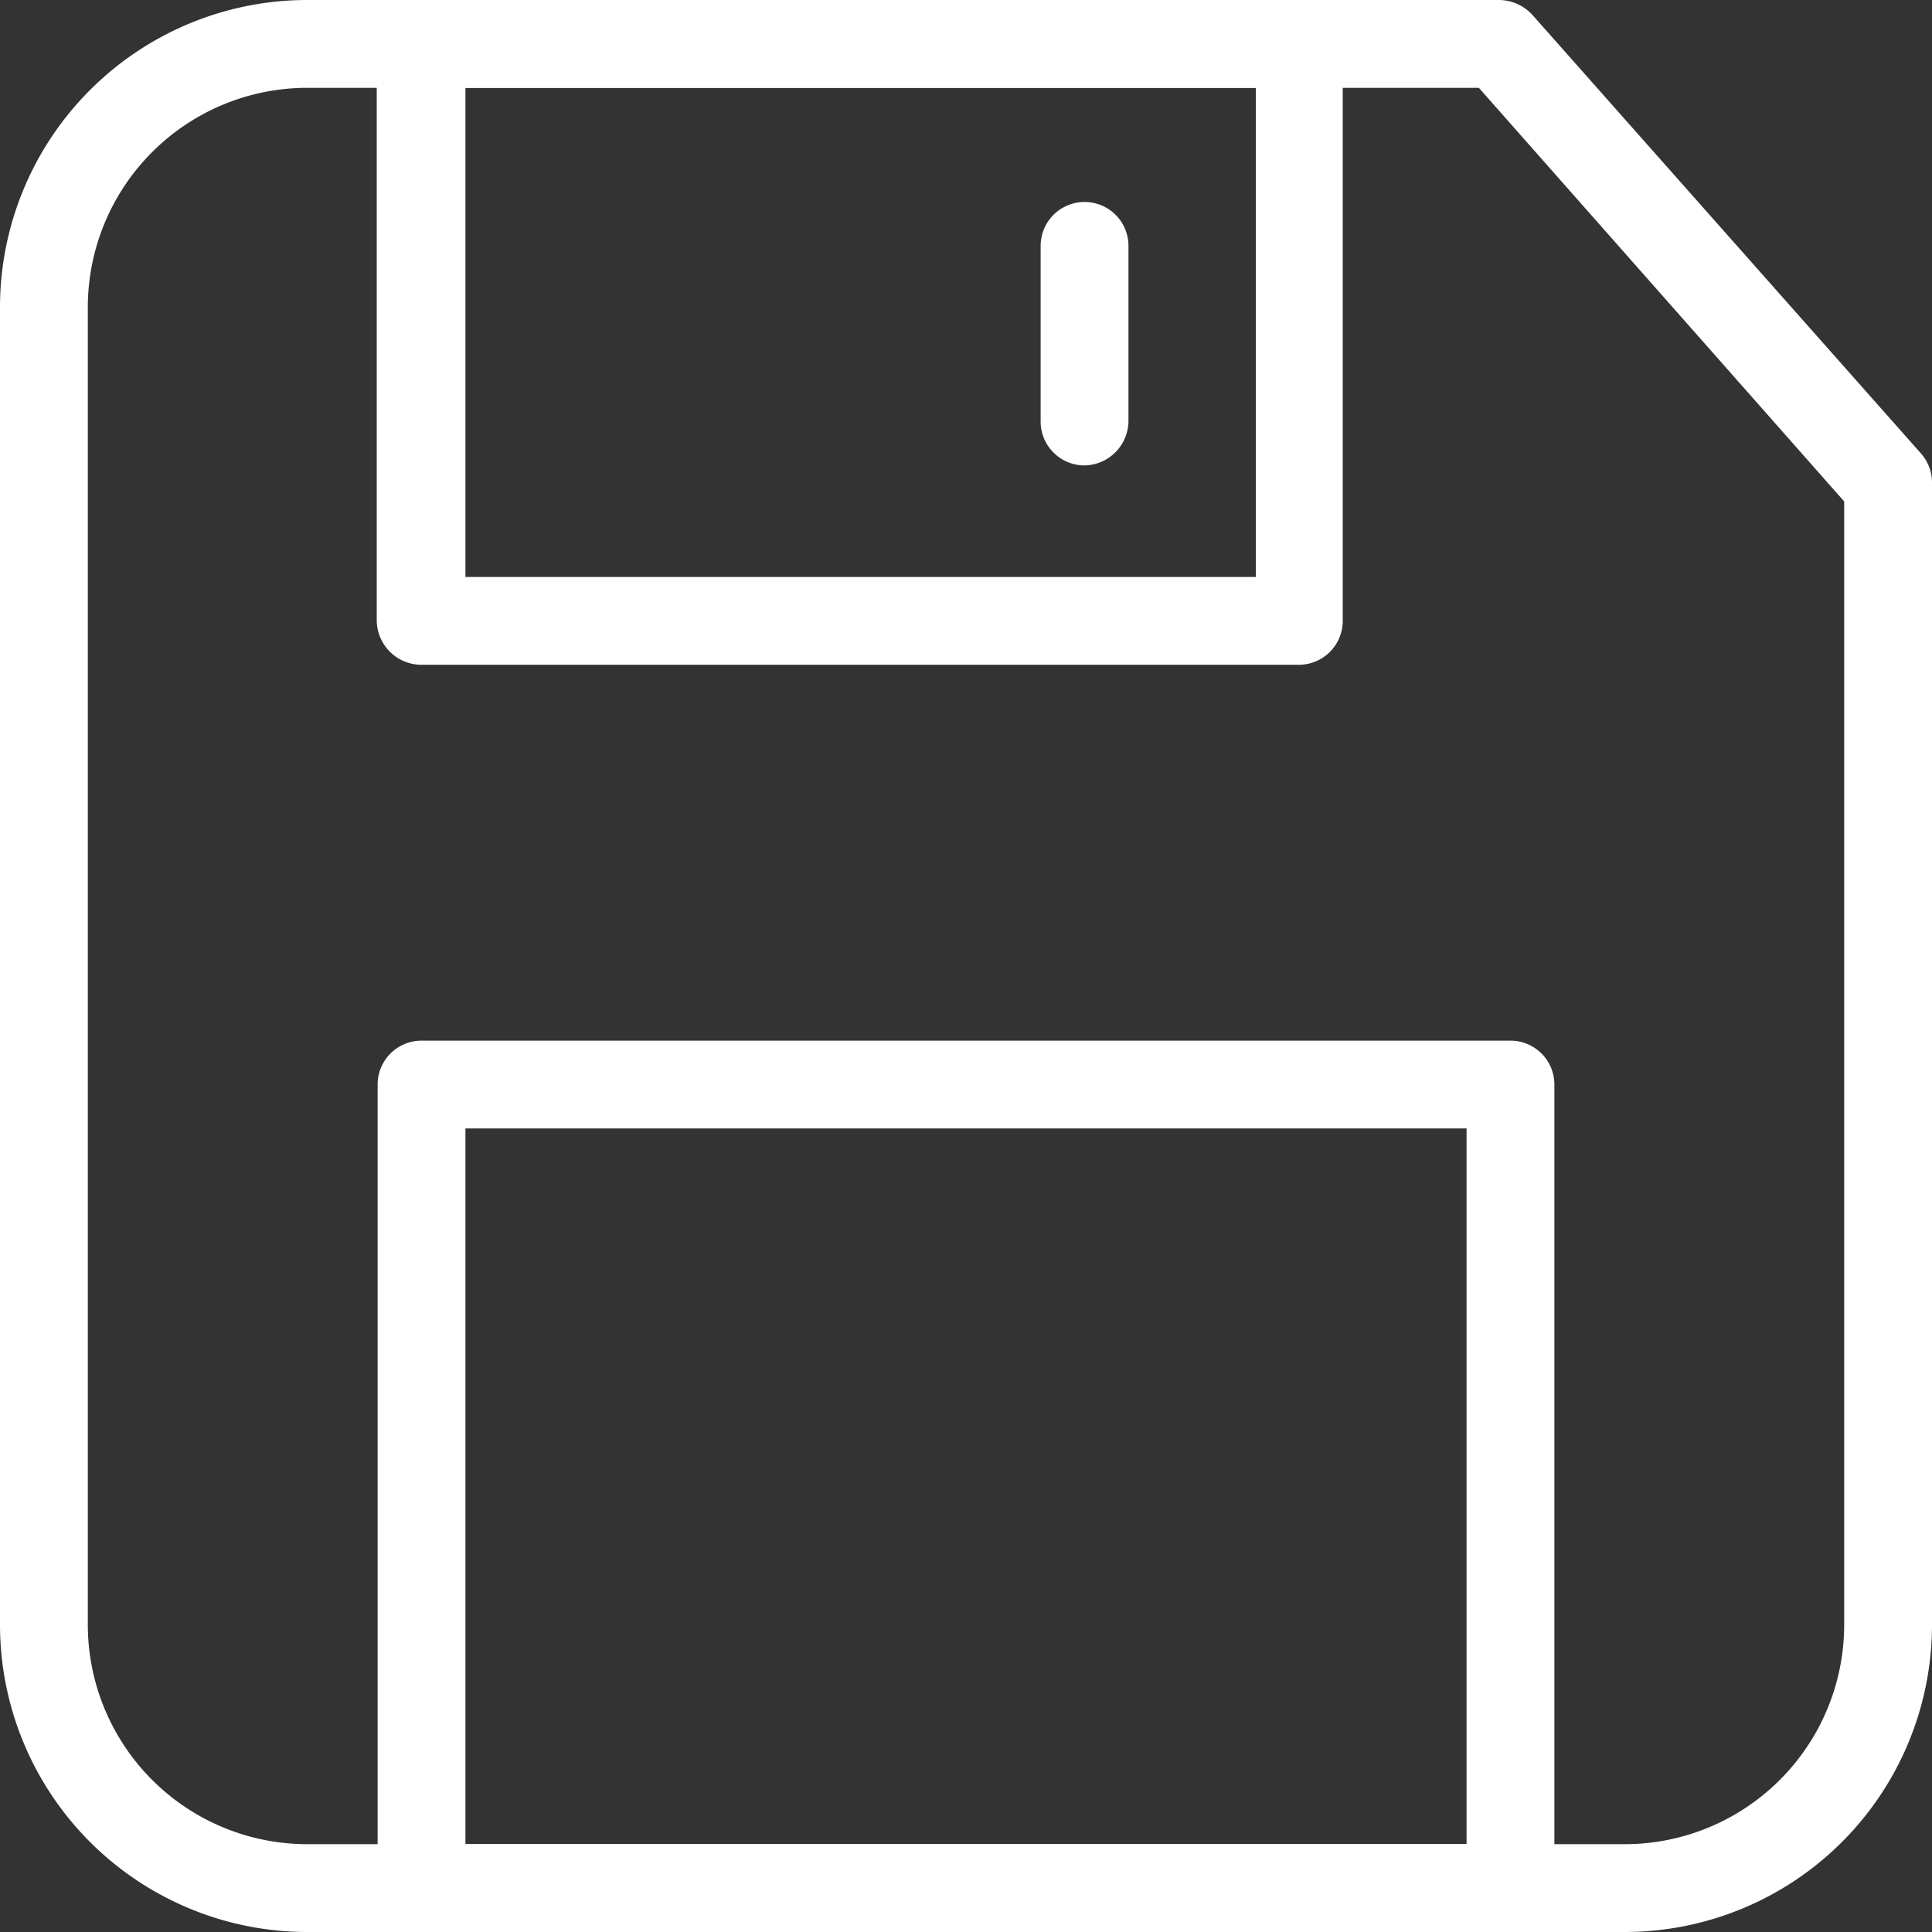 <?xml version="1.0" encoding="UTF-8" standalone="no"?><svg xmlns="http://www.w3.org/2000/svg" xmlns:xlink="http://www.w3.org/1999/xlink" data-name="Layer 1" fill="#000000" height="22" preserveAspectRatio="xMidYMid meet" version="1" viewBox="9.0 9.0 22.0 22.0" width="22" zoomAndPan="magnify"><rect x="9.0" y="9.0" width="22.0" height="22.0" fill="#333333" stroke="none"/><g id="change1_1"><path d="M27.5,31h-15A3.5,3.5,0,0,1,9,27.5v-15A3.5,3.5,0,0,1,12.5,9H26.07a.52.52,0,0,1,.38.17l4.43,5a.5.5,0,0,1,.12.33v13A3.5,3.5,0,0,1,27.5,31Zm-15-21A2.5,2.5,0,0,0,10,12.5v15A2.5,2.5,0,0,0,12.5,30h15A2.5,2.5,0,0,0,30,27.5V14.71L25.84,10Z" fill="#ffffff"/></g><g id="change1_2"><path d="M23.79,16.57h-10a.51.51,0,0,1-.5-.5V9.5a.5.5,0,0,1,.5-.5h10a.5.5,0,0,1,.5.5v6.57A.5.5,0,0,1,23.79,16.57Zm-9.49-1h9V10h-9Z" fill="#ffffff"/></g><g id="change1_3"><path d="M26.2,31H13.8a.5.5,0,0,1-.5-.5V21.35a.5.5,0,0,1,.5-.5H26.2a.5.5,0,0,1,.5.5V30.5A.5.5,0,0,1,26.2,31ZM14.3,30H25.7V21.85H14.3Z" fill="#ffffff"/></g><g id="change1_4"><path d="M21.35,14.3a.5.5,0,0,1-.5-.5v-2a.5.5,0,0,1,.5-.5.5.5,0,0,1,.5.5v2A.51.51,0,0,1,21.35,14.3Z" fill="#ffffff"/></g></svg>